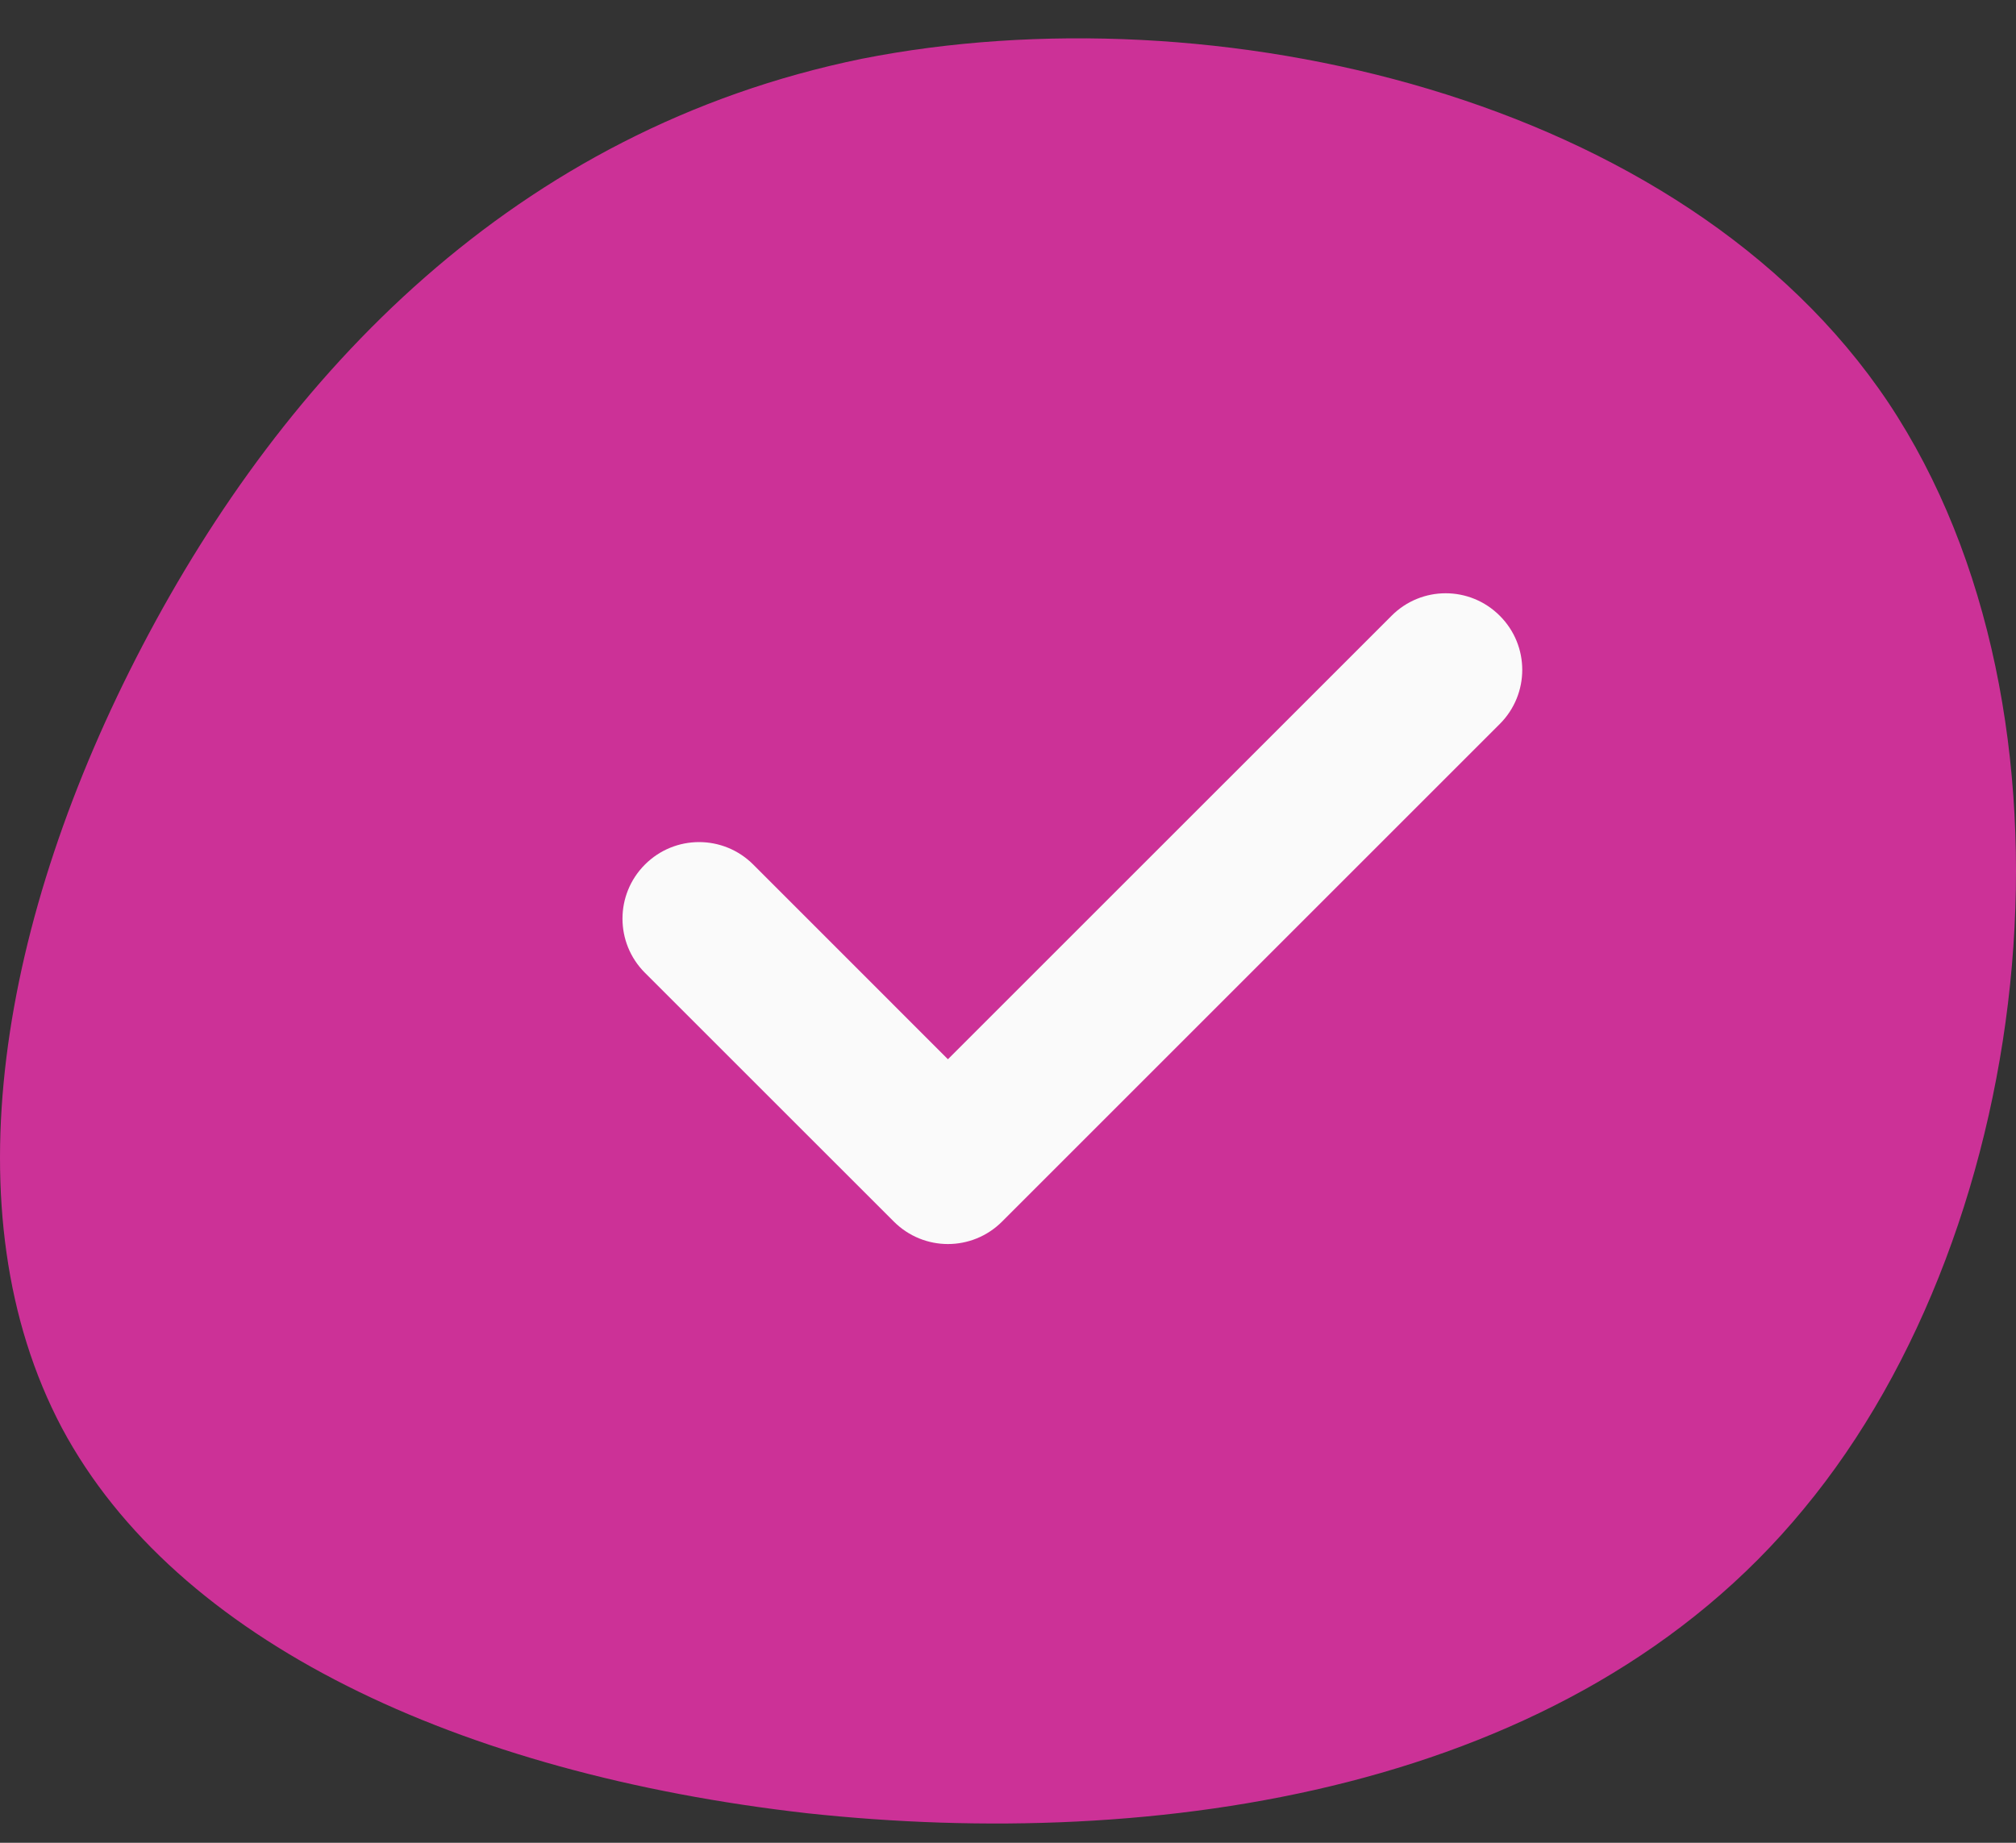 <svg width="35" height="32" viewBox="0 0 35 32" fill="none" xmlns="http://www.w3.org/2000/svg">
<rect x="0" y="0" width="35" height="32" fill="#333333" stroke="none"/>
<path d="M32.783 6.99C36.367 12.376 35.411 21.263 31.315 26.203C27.254 31.144 20.052 32.139 14.011 31.487C7.97 30.801 3.055 28.502 1.075 24.797C-0.904 21.057 0.017 15.91 2.475 11.21C4.932 6.509 8.925 2.255 14.966 1.02C21.042 -0.181 29.199 1.637 32.783 6.99Z" fill="#CC3197"/>
<path d="M26.038 12.572L17.397 21.213C17.138 21.472 16.798 21.603 16.457 21.603C16.117 21.603 15.777 21.472 15.518 21.213L11.197 16.893C10.677 16.373 10.677 15.533 11.197 15.013C11.717 14.493 12.557 14.493 13.077 15.013L16.457 18.394L24.159 10.693C24.678 10.172 25.518 10.172 26.038 10.693C26.558 11.212 26.558 12.052 26.038 12.572Z" fill="#FAFAFA"/>
</svg>
